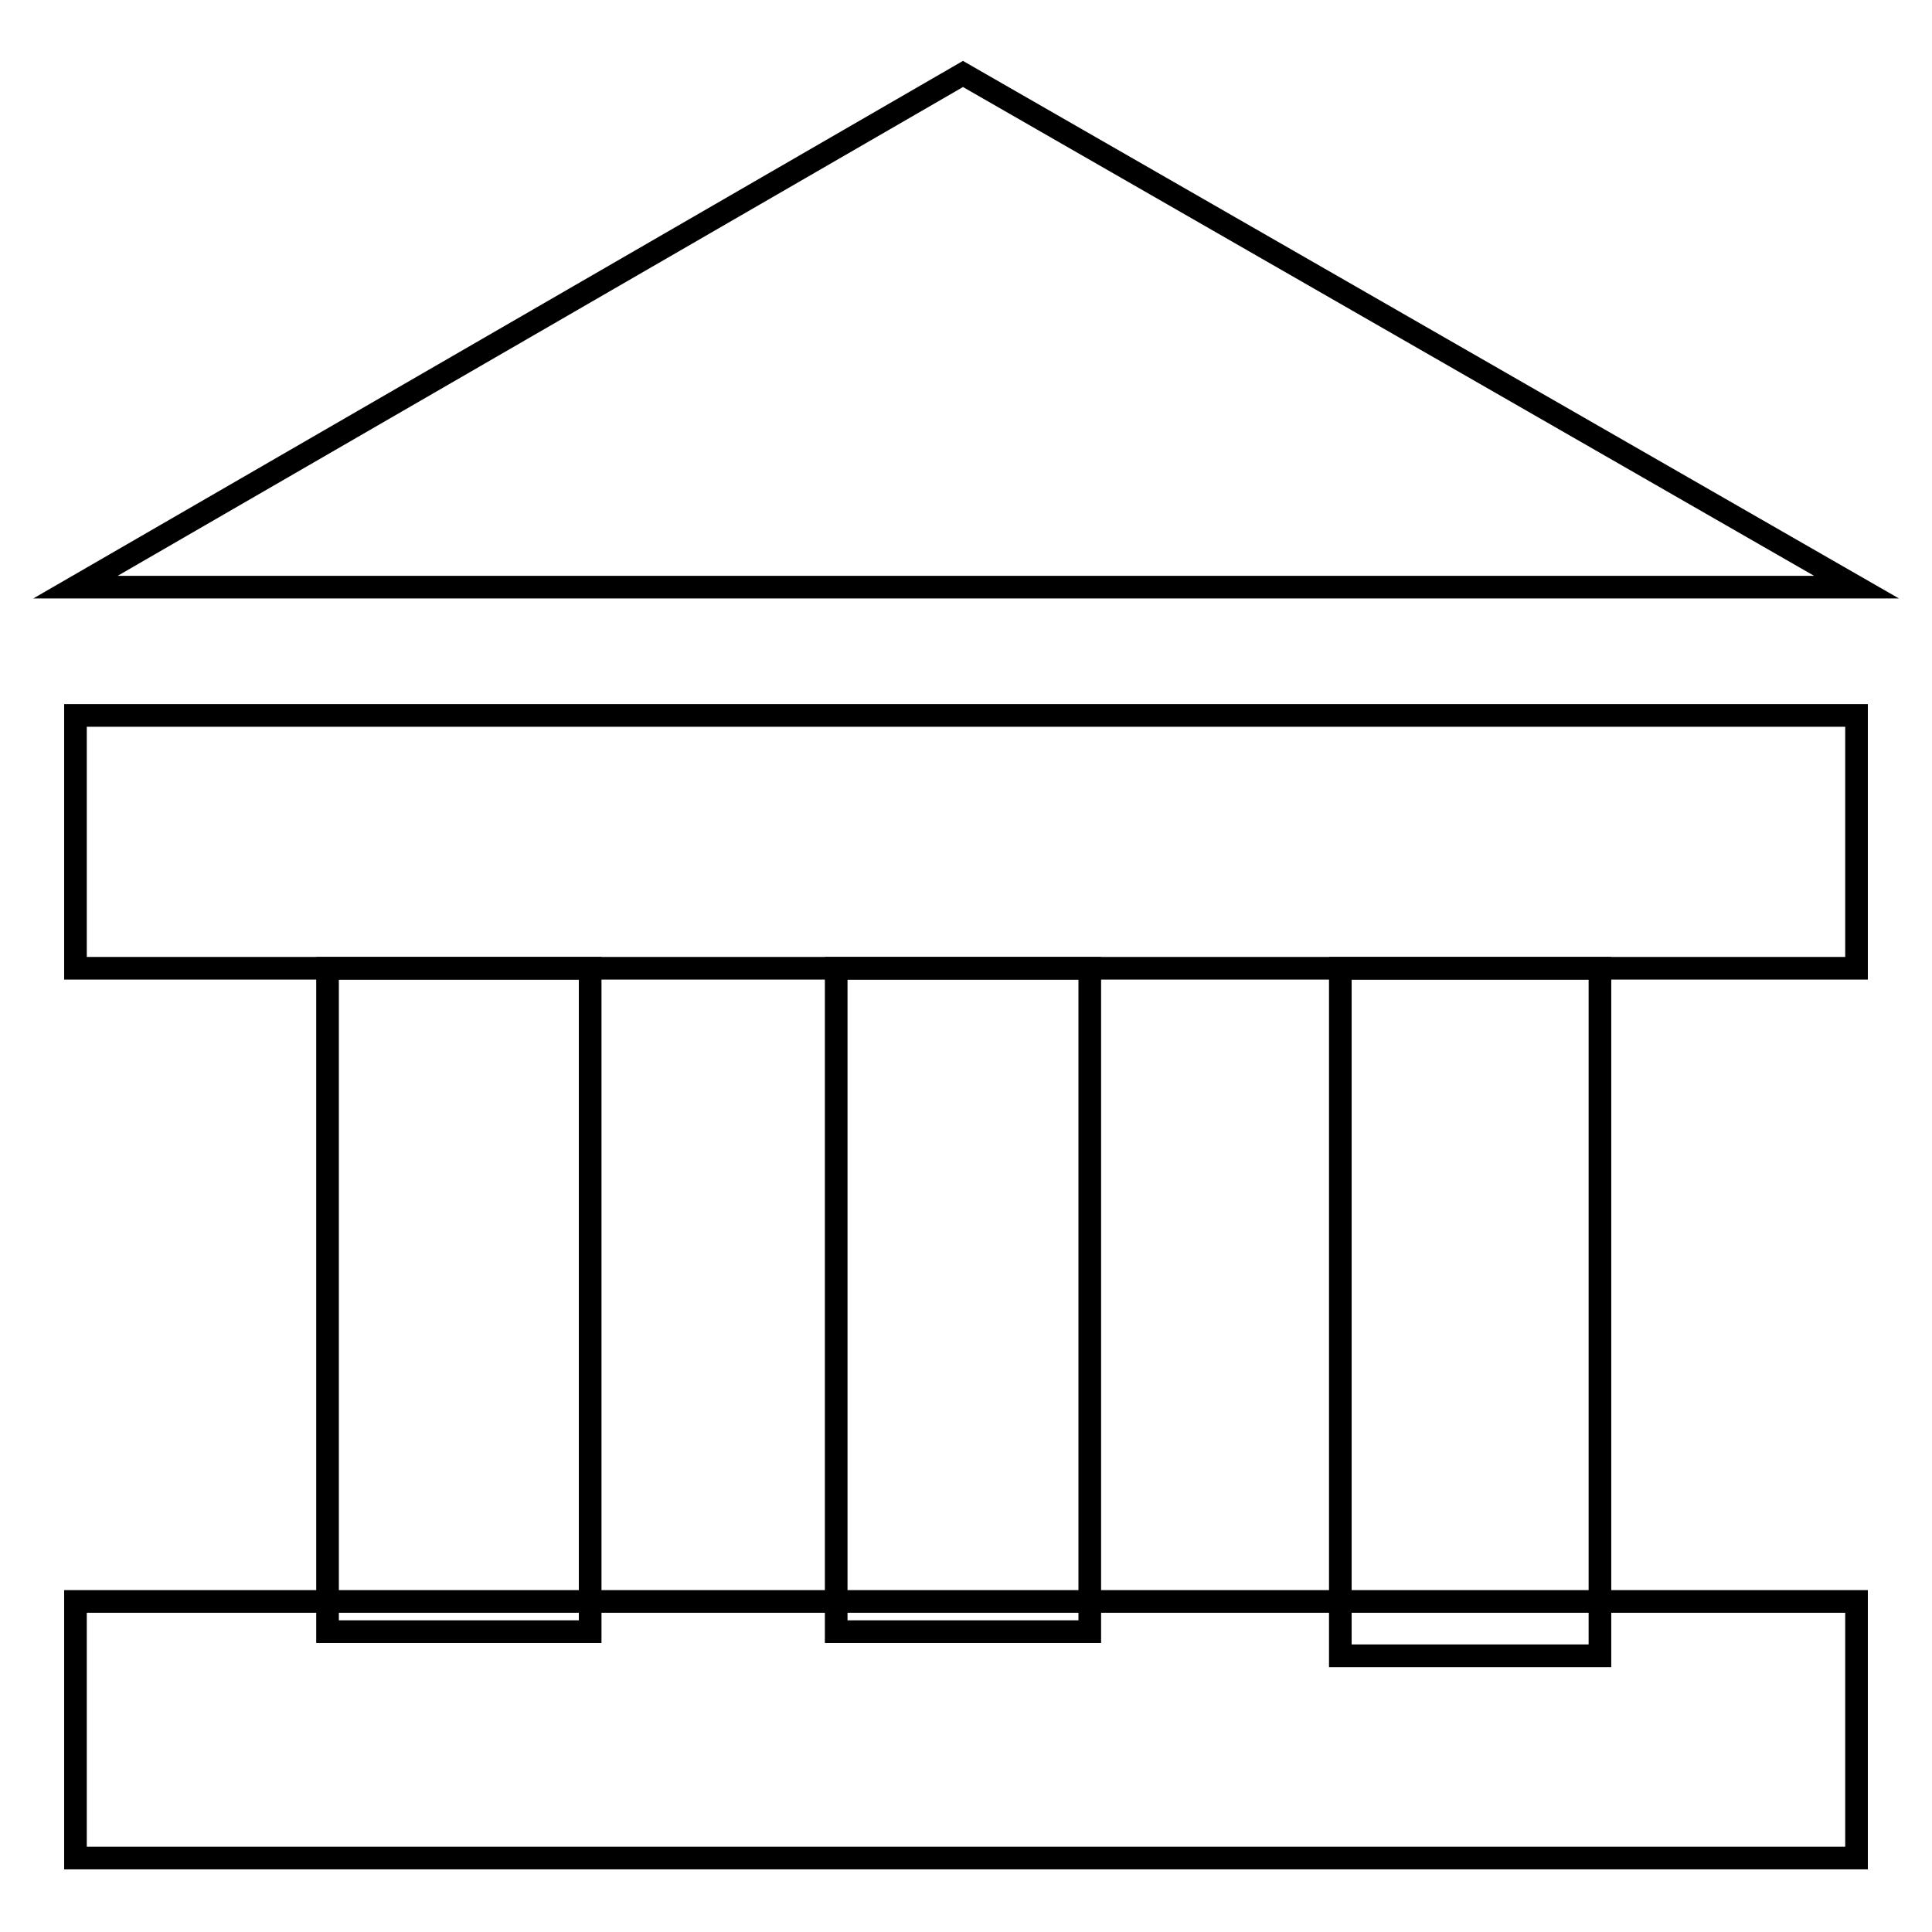 <?xml version="1.0" encoding="utf-8"?>
<!-- Svg Vector Icons : http://www.onlinewebfonts.com/icon -->
<!DOCTYPE svg PUBLIC "-//W3C//DTD SVG 1.1//EN" "http://www.w3.org/Graphics/SVG/1.1/DTD/svg11.dtd">
<svg version="1.1" xmlns="http://www.w3.org/2000/svg" xmlns:xlink="http://www.w3.org/1999/xlink" x="0px" y="0px" viewBox="0 0 256 256" enable-background="new 0 0 256 256" xml:space="preserve">
<g><g><path stroke-width="3" fill-opacity="0" stroke="#000000"  d="M10,212.2h236v34H10V212.2z"/><path stroke-width="3" fill-opacity="0" stroke="#000000"  d="M10,94.8h236v33.5H10V94.8z"/><path stroke-width="3" fill-opacity="0" stroke="#000000"  d="M43.4,128.3h34.8v87.9H43.4V128.3z"/><path stroke-width="3" fill-opacity="0" stroke="#000000"  d="M110.8,128.3h33.6v87.9h-33.6V128.3L110.8,128.3z"/><path stroke-width="3" fill-opacity="0" stroke="#000000"  d="M177.6,128.3H212v91.1h-34.4V128.3z"/><path stroke-width="3" fill-opacity="0" stroke="#000000"  d="M10,77.8l117.6-68l118.4,68H10z"/></g></g>
</svg>